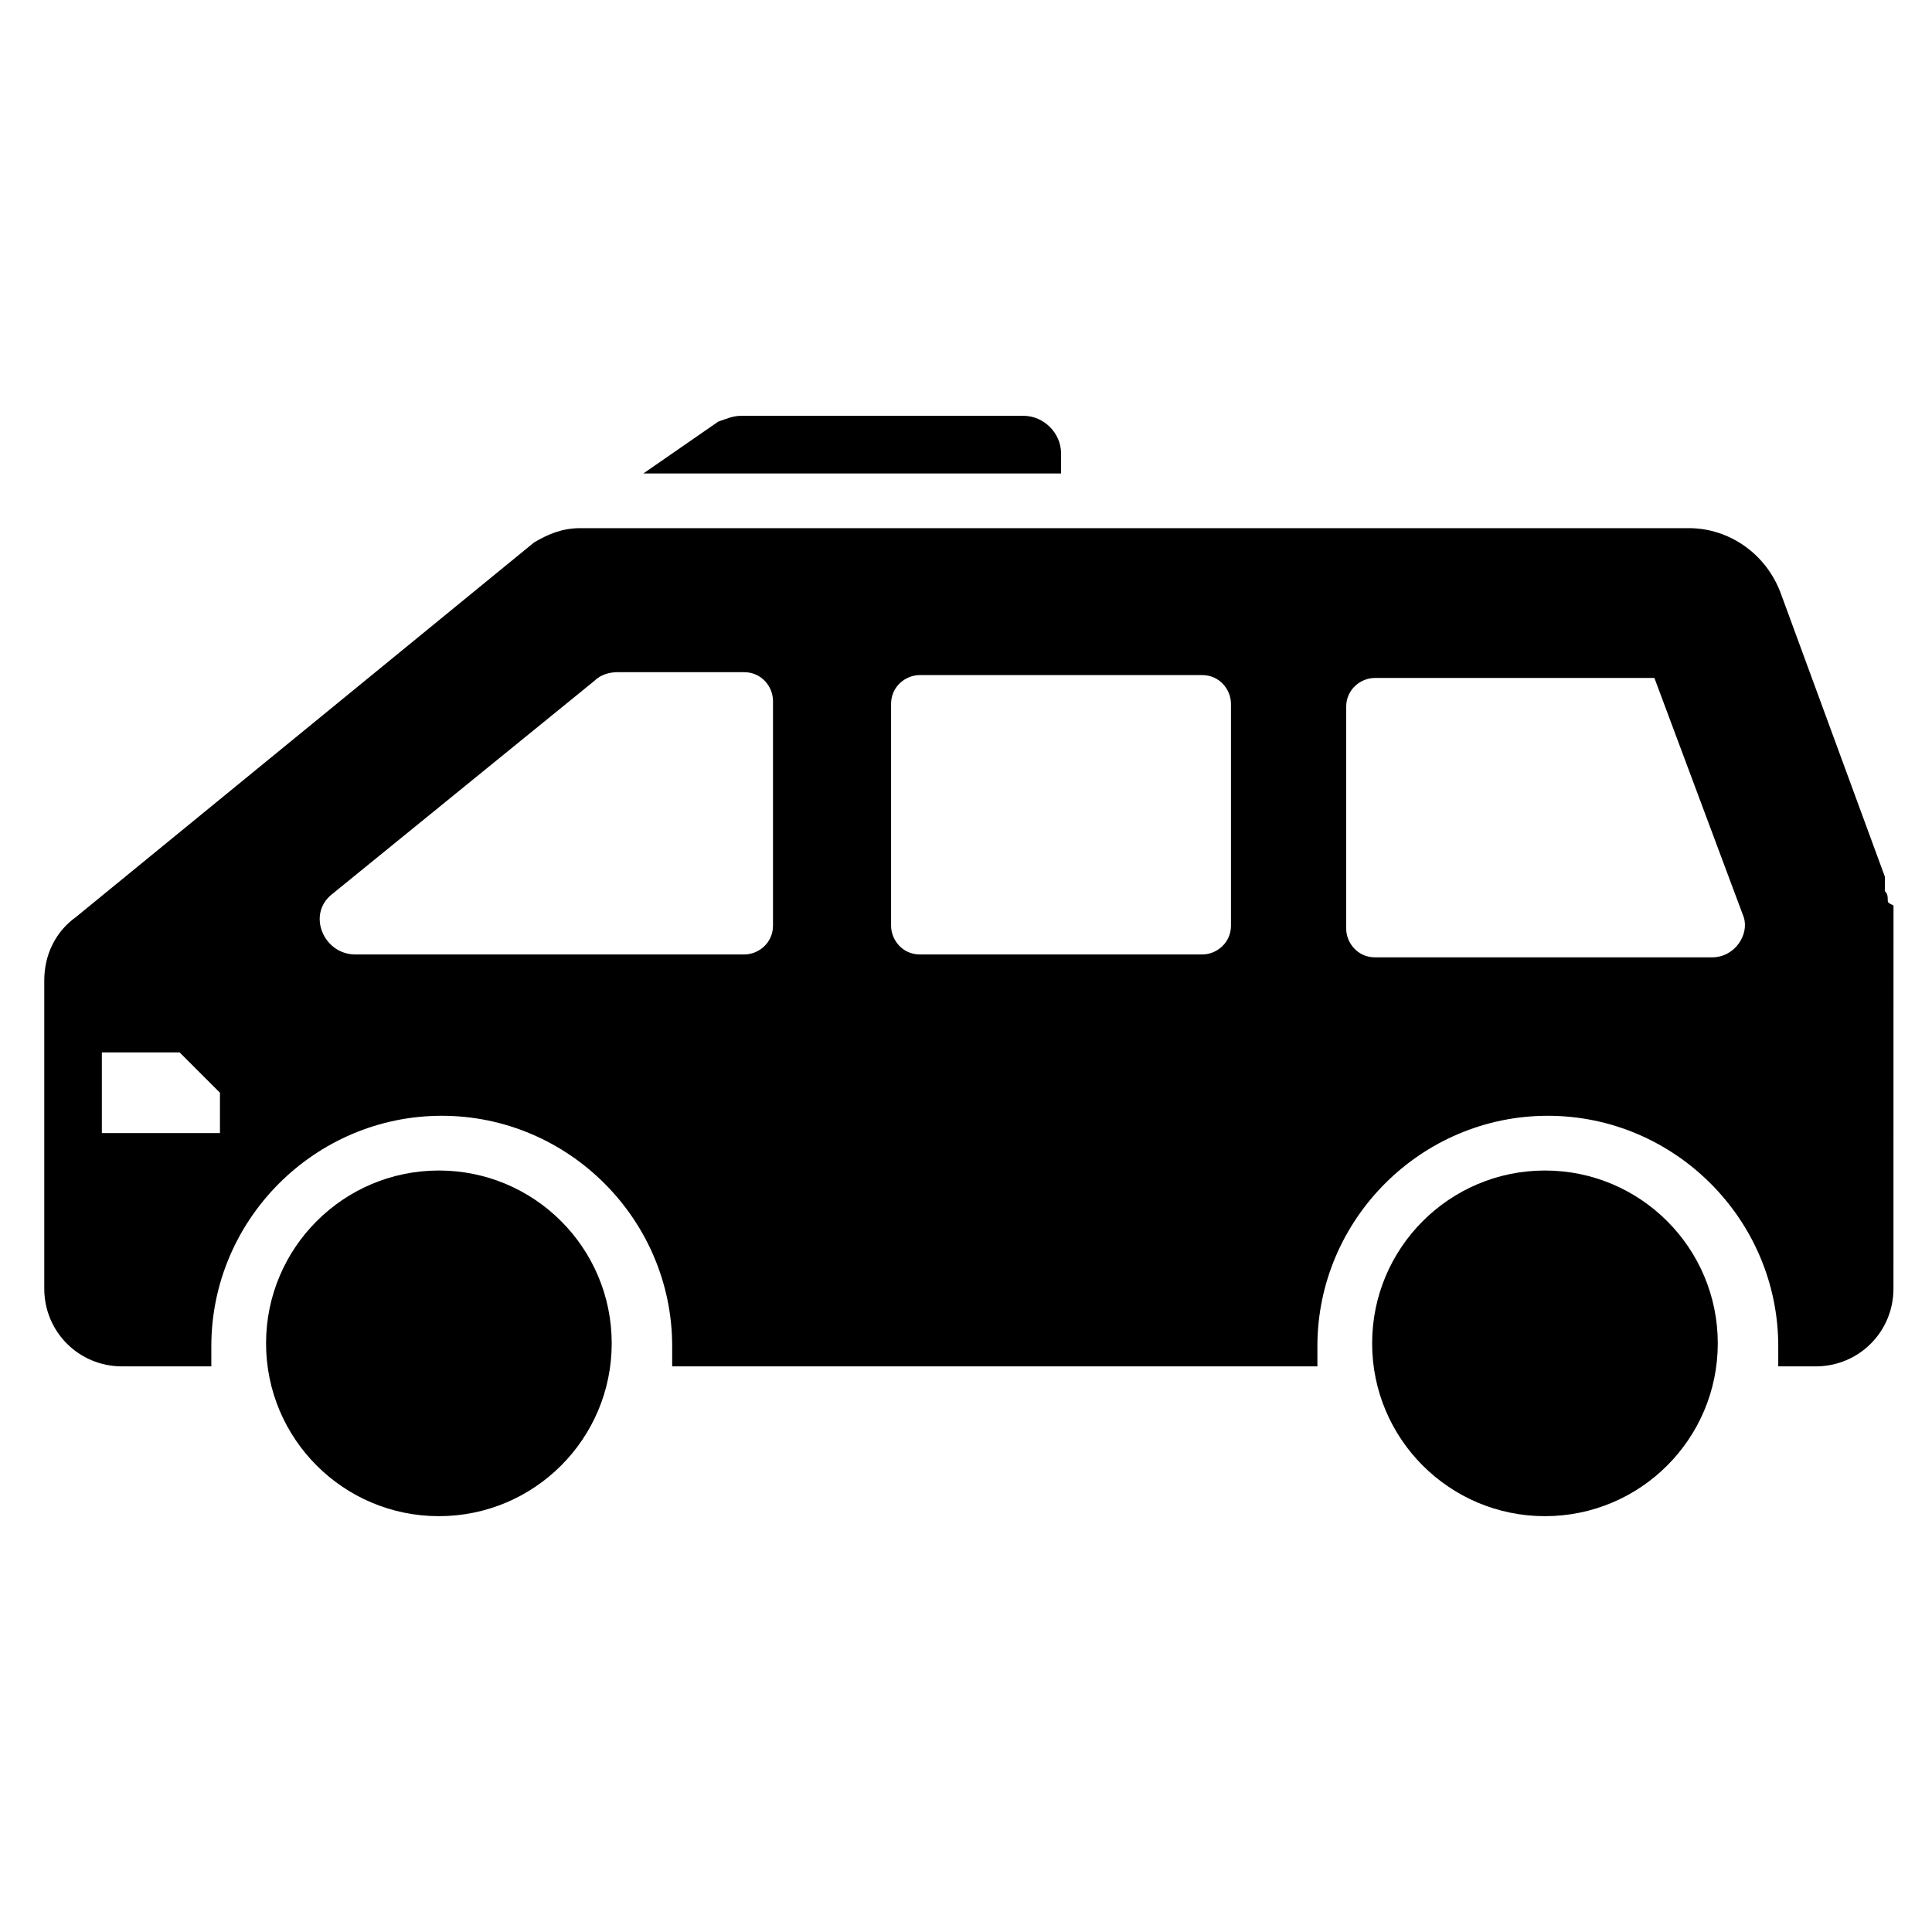 <?xml version="1.0" encoding="UTF-8"?>
<!-- Uploaded to: ICON Repo, www.iconrepo.com, Generator: ICON Repo Mixer Tools -->
<svg fill="#000000" width="800px" height="800px" version="1.1" viewBox="144 144 512 512" xmlns="http://www.w3.org/2000/svg">
 <g>
  <path d="m425.19 264.12c0-5.344-4.582-9.922-9.922-9.922h-74.809c-2.289 0-3.816 0.762-6.106 1.527l-19.848 13.742h110.68z"/>
  <path d="m599.23 500c0 25.297-20.504 45.801-45.801 45.801-25.293 0-45.801-20.504-45.801-45.801 0-25.293 20.508-45.801 45.801-45.801 25.297 0 45.801 20.508 45.801 45.801"/>
  <path d="m306.11 500c0 25.297-20.504 45.801-45.801 45.801-25.293 0-45.801-20.504-45.801-45.801 0-25.293 20.508-45.801 45.801-45.801 25.297 0 45.801 20.508 45.801 45.801"/>
  <path d="m644.27 382.44c0-0.762 0-1.527-0.762-2.289v-2.289-1.527l-27.48-74.809c-3.816-10.688-13.742-17.559-24.426-17.559h-293.89c-4.582 0-8.398 1.527-12.215 3.816l-121.37 99.238c-5.344 3.816-8.398 9.922-8.398 16.793v81.68c0 11.449 9.16 20.609 20.609 20.609h23.664v-5.344c0-33.586 27.48-61.066 61.066-61.066 33.586 0 61.066 27.48 61.066 61.066v5.344h170.99v-5.344c0-33.586 27.48-61.066 61.066-61.066s61.066 27.48 61.066 61.066v5.344h9.922c11.449 0 20.609-9.16 20.609-20.609l0.012-101.53c-1.527-0.766-1.527-0.766-1.527-1.527zm-441.98 61.832h-31.297v-21.375h20.609l10.688 10.688zm146.56-54.961c0 4.582-3.816 7.633-7.633 7.633h-103.05c-8.398 0-12.977-10.688-6.106-16.031l69.465-56.488c1.527-1.527 3.816-2.289 6.106-2.289h33.586c4.582 0 7.633 3.816 7.633 7.633zm121.37 0c0 4.582-3.816 7.633-7.633 7.633h-74.809c-4.582 0-7.633-3.816-7.633-7.633v-58.777c0-4.582 3.816-7.633 7.633-7.633h74.809c4.582 0 7.633 3.816 7.633 7.633zm127.48 8.395h-89.312c-4.582 0-7.633-3.816-7.633-7.633v-58.777c0-4.582 3.816-7.633 7.633-7.633h74.043l23.664 63.359c1.527 4.578-2.289 10.684-8.395 10.684z"/>
 </g>
</svg>